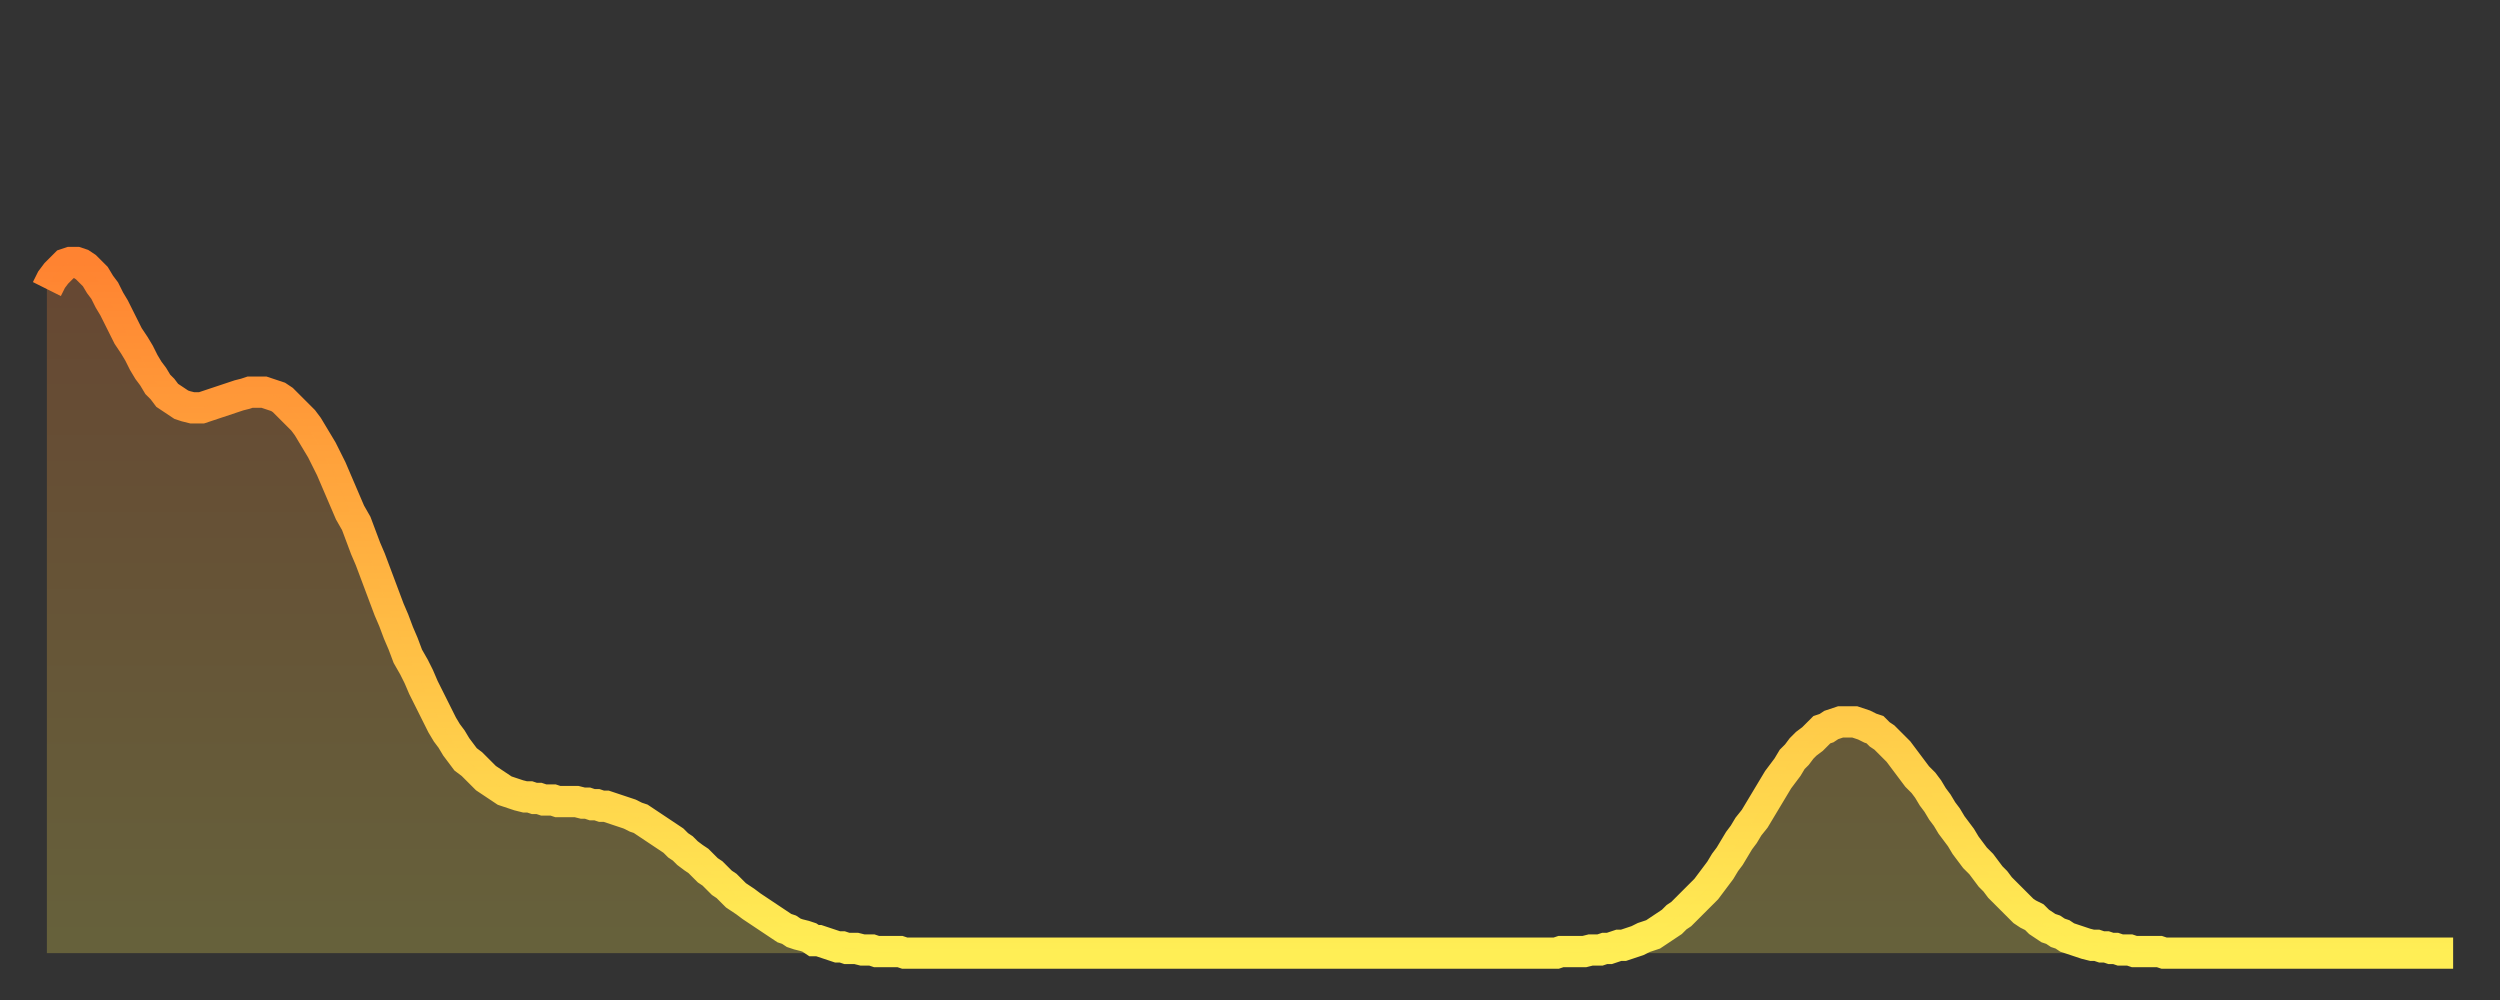 <?xml version="1.0" encoding="utf-8" ?>
<svg baseProfile="full" height="64" version="1.1" width="160" xmlns="http://www.w3.org/2000/svg" xmlns:ev="http://www.w3.org/2001/xml-events" xmlns:xlink="http://www.w3.org/1999/xlink"><rect width="100%" height="100%" fill="#333333" stroke="none"/><defs><linearGradient id="id2189906" x1="0" x2="0" y1="0" y2="1"><stop offset="0%" stop-color="#ff8331" /><stop offset="50%" stop-color="#ffb943" /><stop offset="100%" stop-color="#ffee55" /></linearGradient></defs><g transform="translate(3,3)"><g><path d="M 0.0 15.5 0.3 14.9 0.6 14.5 0.9 14.2 1.2 13.9 1.5 13.8 1.9 13.8 2.2 13.9 2.5 14.1 2.8 14.4 3.1 14.7 3.4 15.2 3.7 15.6 4.0 16.2 4.3 16.7 4.6 17.3 4.9 17.9 5.2 18.5 5.6 19.1 5.9 19.6 6.2 20.2 6.5 20.7 6.8 21.1 7.1 21.6 7.4 21.9 7.7 22.3 8.0 22.5 8.3 22.7 8.6 22.9 8.9 23.0 9.3 23.1 9.6 23.1 9.9 23.1 10.2 23.0 10.5 22.9 10.8 22.8 11.1 22.7 11.4 22.6 11.7 22.5 12.0 22.4 12.3 22.3 12.7 22.2 13.0 22.1 13.3 22.1 13.6 22.1 13.9 22.1 14.2 22.2 14.5 22.3 14.8 22.4 15.1 22.6 15.4 22.9 15.7 23.2 16.0 23.5 16.4 23.9 16.7 24.3 17.0 24.8 17.3 25.3 17.6 25.8 17.9 26.4 18.2 27.0 18.5 27.7 18.8 28.4 19.1 29.1 19.4 29.8 19.8 30.5 20.1 31.3 20.4 32.1 20.7 32.8 21.0 33.6 21.3 34.4 21.6 35.2 21.9 36.0 22.2 36.7 22.5 37.5 22.8 38.2 23.1 39.0 23.5 39.7 23.8 40.3 24.1 41.0 24.4 41.6 24.7 42.2 25.0 42.8 25.3 43.4 25.6 43.9 25.9 44.3 26.2 44.8 26.5 45.2 26.8 45.6 27.2 45.9 27.5 46.2 27.8 46.5 28.1 46.8 28.4 47.0 28.7 47.2 29.0 47.4 29.3 47.6 29.6 47.7 29.9 47.8 30.2 47.9 30.6 48.0 30.9 48.0 31.2 48.1 31.5 48.1 31.8 48.2 32.1 48.2 32.4 48.2 32.7 48.3 33.0 48.3 33.3 48.3 33.6 48.3 33.9 48.3 34.3 48.4 34.6 48.4 34.9 48.5 35.2 48.5 35.5 48.6 35.8 48.6 36.1 48.7 36.4 48.8 36.7 48.9 37.0 49.0 37.3 49.1 37.7 49.3 38.0 49.4 38.3 49.6 38.6 49.8 38.9 50.0 39.2 50.2 39.5 50.4 39.8 50.6 40.1 50.8 40.4 51.1 40.7 51.3 41.0 51.6 41.4 51.9 41.7 52.1 42.0 52.4 42.3 52.7 42.6 52.9 42.9 53.2 43.2 53.5 43.5 53.7 43.8 54.0 44.1 54.3 44.4 54.5 44.7 54.7 45.1 55.0 45.4 55.2 45.7 55.4 46.0 55.6 46.3 55.8 46.6 56.0 46.9 56.2 47.2 56.4 47.5 56.5 47.8 56.7 48.1 56.8 48.5 56.9 48.8 57.0 49.1 57.2 49.4 57.2 49.7 57.3 50.0 57.4 50.3 57.5 50.6 57.6 50.9 57.6 51.2 57.7 51.5 57.7 51.8 57.7 52.2 57.8 52.5 57.8 52.8 57.8 53.1 57.9 53.4 57.9 53.7 57.9 54.0 57.9 54.3 57.9 54.6 57.9 54.9 58.0 55.2 58.0 55.6 58.0 55.9 58.0 56.2 58.0 56.5 58.0 56.8 58.0 57.1 58.0 57.4 58.0 57.7 58.0 58.0 58.0 58.3 58.0 58.6 58.0 58.9 58.0 59.3 58.0 59.6 58.0 59.9 58.0 60.2 58.0 60.5 58.0 60.8 58.0 61.1 58.0 61.4 58.0 61.7 58.0 62.0 58.0 62.3 58.0 62.6 58.0 63.0 58.0 63.3 58.0 63.6 58.0 63.9 58.0 64.2 58.0 64.5 58.0 64.8 58.0 65.1 58.0 65.4 58.0 65.7 58.0 66.0 58.0 66.4 58.0 66.7 58.0 67.0 58.0 67.3 58.0 67.6 58.0 67.9 58.0 68.2 58.0 68.5 58.0 68.8 58.0 69.1 58.0 69.4 58.0 69.7 58.0 70.1 58.0 70.4 58.0 70.7 58.0 71.0 58.0 71.3 58.0 71.6 58.0 71.9 58.0 72.2 58.0 72.5 58.0 72.8 58.0 73.1 58.0 73.5 58.0 73.8 58.0 74.1 58.0 74.4 58.0 74.7 58.0 75.0 58.0 75.3 58.0 75.6 58.0 75.9 58.0 76.2 58.0 76.5 58.0 76.8 58.0 77.2 58.0 77.5 58.0 77.8 58.0 78.1 58.0 78.4 58.0 78.7 58.0 79.0 58.0 79.3 58.0 79.6 58.0 79.9 58.0 80.2 58.0 80.5 58.0 80.9 58.0 81.2 58.0 81.5 58.0 81.8 58.0 82.1 58.0 82.4 58.0 82.7 58.0 83.0 58.0 83.3 58.0 83.6 58.0 83.9 58.0 84.3 58.0 84.6 58.0 84.9 58.0 85.2 58.0 85.5 58.0 85.8 58.0 86.1 58.0 86.4 58.0 86.7 58.0 87.0 58.0 87.3 58.0 87.6 58.0 88.0 58.0 88.3 58.0 88.6 58.0 88.9 58.0 89.2 58.0 89.5 58.0 89.8 58.0 90.1 58.0 90.4 58.0 90.7 58.0 91.0 58.0 91.4 58.0 91.7 58.0 92.0 58.0 92.3 58.0 92.6 58.0 92.9 58.0 93.2 58.0 93.5 58.0 93.8 58.0 94.1 58.0 94.4 58.0 94.7 58.0 95.1 58.0 95.4 58.0 95.7 58.0 96.0 58.0 96.3 58.0 96.6 58.0 96.9 57.9 97.2 57.9 97.5 57.9 97.8 57.9 98.1 57.9 98.4 57.9 98.8 57.8 99.1 57.8 99.4 57.8 99.7 57.7 100.0 57.7 100.3 57.6 100.6 57.5 100.9 57.5 101.2 57.4 101.5 57.3 101.8 57.2 102.2 57.0 102.5 56.9 102.8 56.8 103.1 56.6 103.4 56.4 103.7 56.2 104.0 56.0 104.3 55.7 104.6 55.5 104.9 55.2 105.2 54.9 105.5 54.6 105.9 54.2 106.2 53.9 106.5 53.5 106.8 53.1 107.1 52.7 107.4 52.2 107.7 51.8 108.0 51.3 108.3 50.8 108.6 50.4 108.9 49.9 109.3 49.4 109.6 48.9 109.9 48.4 110.2 47.9 110.5 47.4 110.8 46.9 111.1 46.5 111.4 46.1 111.7 45.6 112.0 45.3 112.3 44.9 112.6 44.6 113.0 44.3 113.3 44.0 113.6 43.7 113.9 43.6 114.2 43.4 114.5 43.3 114.8 43.2 115.1 43.2 115.4 43.2 115.7 43.2 116.0 43.3 116.3 43.4 116.7 43.6 117.0 43.7 117.3 44.0 117.6 44.2 117.9 44.5 118.2 44.8 118.5 45.1 118.8 45.5 119.1 45.9 119.4 46.3 119.7 46.7 120.1 47.1 120.4 47.5 120.7 48.0 121.0 48.4 121.3 48.9 121.6 49.3 121.9 49.8 122.2 50.2 122.5 50.6 122.8 51.1 123.1 51.5 123.4 51.9 123.8 52.3 124.1 52.7 124.4 53.1 124.7 53.4 125.0 53.8 125.3 54.1 125.6 54.4 125.9 54.7 126.2 55.0 126.5 55.3 126.8 55.5 127.2 55.7 127.5 56.0 127.8 56.2 128.1 56.4 128.4 56.5 128.7 56.7 129.0 56.8 129.3 57.0 129.6 57.1 129.9 57.2 130.2 57.3 130.5 57.4 130.9 57.5 131.2 57.5 131.5 57.6 131.8 57.6 132.1 57.7 132.4 57.7 132.7 57.8 133.0 57.8 133.3 57.8 133.6 57.9 133.9 57.9 134.2 57.9 134.6 57.9 134.9 57.9 135.2 57.9 135.5 58.0 135.8 58.0 136.1 58.0 136.4 58.0 136.7 58.0 137.0 58.0 137.3 58.0 137.6 58.0 138.0 58.0 138.3 58.0 138.6 58.0 138.9 58.0 139.2 58.0 139.5 58.0 139.8 58.0 140.1 58.0 140.4 58.0 140.7 58.0 141.0 58.0 141.3 58.0 141.7 58.0 142.0 58.0 142.3 58.0 142.6 58.0 142.9 58.0 143.2 58.0 143.5 58.0 143.8 58.0 144.1 58.0 144.4 58.0 144.7 58.0 145.1 58.0 145.4 58.0 145.7 58.0 146.0 58.0 146.3 58.0 146.6 58.0 146.9 58.0 147.2 58.0 147.5 58.0 147.8 58.0 148.1 58.0 148.4 58.0 148.8 58.0 149.1 58.0 149.4 58.0 149.7 58.0 150.0 58.0 150.3 58.0 150.6 58.0 150.9 58.0 151.2 58.0 151.5 58.0 151.8 58.0 152.1 58.0 152.5 58.0 152.8 58.0 153.1 58.0 153.4 58.0 153.7 58.0 154.0 58.0" fill="none" id="graph-curve" opacity="1" stroke="url(#id2189906)" stroke-width="2" /><path d="M 0 58 L 0.0 15.5 0.3 14.9 0.6 14.5 0.9 14.2 1.2 13.9 1.5 13.8 1.9 13.8 2.2 13.9 2.5 14.1 2.8 14.4 3.1 14.7 3.4 15.2 3.7 15.6 4.0 16.2 4.3 16.7 4.6 17.3 4.9 17.9 5.2 18.5 5.6 19.1 5.9 19.6 6.2 20.2 6.5 20.7 6.8 21.1 7.1 21.6 7.4 21.9 7.7 22.3 8.0 22.5 8.3 22.7 8.6 22.9 8.9 23.0 9.3 23.1 9.6 23.1 9.9 23.1 10.2 23.0 10.5 22.9 10.8 22.8 11.1 22.7 11.4 22.6 11.7 22.5 12.0 22.4 12.3 22.3 12.7 22.2 13.0 22.1 13.3 22.1 13.6 22.1 13.9 22.1 14.2 22.2 14.5 22.3 14.8 22.4 15.1 22.6 15.4 22.9 15.7 23.2 16.0 23.5 16.4 23.9 16.7 24.3 17.0 24.8 17.3 25.3 17.6 25.8 17.9 26.4 18.2 27.0 18.5 27.7 18.8 28.4 19.1 29.1 19.4 29.8 19.8 30.5 20.1 31.3 20.4 32.1 20.7 32.8 21.0 33.6 21.3 34.4 21.6 35.2 21.9 36.0 22.2 36.7 22.5 37.5 22.8 38.2 23.1 39.0 23.5 39.7 23.8 40.3 24.1 41.0 24.4 41.6 24.7 42.2 25.0 42.8 25.3 43.4 25.6 43.9 25.9 44.3 26.2 44.8 26.5 45.2 26.8 45.6 27.2 45.9 27.5 46.2 27.8 46.5 28.1 46.8 28.4 47.0 28.7 47.2 29.0 47.4 29.3 47.6 29.6 47.7 29.9 47.8 30.2 47.9 30.6 48.0 30.9 48.0 31.2 48.1 31.5 48.1 31.8 48.2 32.1 48.2 32.4 48.2 32.7 48.3 33.0 48.3 33.3 48.3 33.6 48.3 33.9 48.3 34.3 48.4 34.6 48.4 34.9 48.5 35.2 48.5 35.5 48.6 35.8 48.6 36.1 48.7 36.4 48.8 36.7 48.9 37.0 49.0 37.3 49.1 37.7 49.3 38.0 49.4 38.3 49.6 38.6 49.8 38.9 50.0 39.2 50.2 39.5 50.4 39.8 50.6 40.1 50.8 40.4 51.1 40.7 51.3 41.0 51.6 41.4 51.9 41.7 52.1 42.0 52.4 42.3 52.7 42.6 52.9 42.9 53.2 43.2 53.5 43.5 53.7 43.8 54.0 44.1 54.3 44.4 54.5 44.7 54.7 45.1 55.0 45.4 55.2 45.7 55.4 46.0 55.6 46.3 55.8 46.6 56.0 46.9 56.2 47.2 56.4 47.5 56.5 47.8 56.7 48.1 56.8 48.5 56.9 48.8 57.0 49.1 57.2 49.4 57.2 49.7 57.3 50.0 57.4 50.3 57.5 50.6 57.6 50.9 57.6 51.2 57.7 51.5 57.7 51.8 57.7 52.2 57.8 52.5 57.8 52.8 57.8 53.1 57.9 53.4 57.9 53.7 57.9 54.0 57.9 54.3 57.9 54.6 57.9 54.9 58.0 55.2 58.0 55.6 58.0 55.9 58.0 56.2 58.0 56.5 58.0 56.8 58.0 57.1 58.0 57.4 58.0 57.7 58.0 58.0 58.0 58.3 58.0 58.6 58.0 58.9 58.0 59.3 58.0 59.6 58.0 59.9 58.0 60.2 58.0 60.5 58.0 60.8 58.0 61.1 58.0 61.4 58.0 61.7 58.0 62.0 58.0 62.3 58.0 62.6 58.0 63.0 58.0 63.3 58.0 63.6 58.0 63.9 58.0 64.2 58.0 64.5 58.0 64.8 58.0 65.1 58.0 65.4 58.0 65.7 58.0 66.0 58.0 66.4 58.0 66.7 58.0 67.0 58.0 67.3 58.0 67.6 58.0 67.9 58.0 68.2 58.0 68.5 58.0 68.8 58.0 69.1 58.0 69.4 58.0 69.7 58.0 70.1 58.0 70.4 58.0 70.7 58.0 71.0 58.0 71.3 58.0 71.6 58.0 71.9 58.0 72.2 58.0 72.5 58.0 72.8 58.0 73.1 58.0 73.5 58.0 73.8 58.0 74.1 58.0 74.4 58.0 74.7 58.0 75.0 58.0 75.3 58.0 75.6 58.0 75.9 58.0 76.2 58.0 76.5 58.0 76.8 58.0 77.2 58.0 77.5 58.0 77.8 58.0 78.1 58.0 78.4 58.0 78.7 58.0 79.0 58.0 79.3 58.0 79.6 58.0 79.9 58.0 80.2 58.0 80.5 58.0 80.9 58.0 81.2 58.0 81.5 58.0 81.8 58.0 82.1 58.0 82.4 58.0 82.7 58.0 83.0 58.0 83.3 58.0 83.6 58.0 83.9 58.0 84.3 58.0 84.6 58.0 84.9 58.0 85.2 58.0 85.5 58.0 85.8 58.0 86.1 58.0 86.4 58.0 86.7 58.0 87.0 58.0 87.3 58.0 87.6 58.0 88.0 58.0 88.3 58.0 88.6 58.0 88.9 58.0 89.2 58.0 89.5 58.0 89.8 58.0 90.1 58.0 90.4 58.0 90.7 58.0 91.0 58.0 91.4 58.0 91.7 58.0 92.0 58.0 92.3 58.0 92.6 58.0 92.9 58.0 93.2 58.0 93.5 58.0 93.8 58.0 94.1 58.0 94.4 58.0 94.7 58.0 95.1 58.0 95.4 58.0 95.7 58.0 96.0 58.0 96.3 58.0 96.6 58.0 96.9 57.9 97.2 57.9 97.5 57.9 97.8 57.9 98.1 57.9 98.4 57.9 98.8 57.8 99.1 57.8 99.4 57.8 99.7 57.7 100.0 57.7 100.3 57.6 100.6 57.5 100.9 57.5 101.2 57.4 101.5 57.3 101.8 57.2 102.2 57.0 102.5 56.9 102.8 56.8 103.1 56.6 103.4 56.4 103.7 56.2 104.0 56.0 104.3 55.7 104.6 55.5 104.9 55.2 105.2 54.9 105.5 54.6 105.9 54.2 106.2 53.9 106.5 53.5 106.8 53.1 107.1 52.7 107.4 52.2 107.7 51.8 108.0 51.3 108.3 50.8 108.6 50.4 108.9 49.9 109.3 49.4 109.6 48.9 109.9 48.4 110.2 47.9 110.5 47.4 110.8 46.9 111.1 46.5 111.4 46.1 111.7 45.6 112.0 45.3 112.3 44.9 112.6 44.6 113.0 44.3 113.3 44.0 113.6 43.7 113.9 43.6 114.2 43.4 114.5 43.3 114.8 43.2 115.1 43.2 115.4 43.2 115.7 43.2 116.0 43.3 116.3 43.4 116.7 43.6 117.0 43.7 117.3 44.0 117.6 44.2 117.9 44.5 118.2 44.8 118.5 45.1 118.8 45.5 119.1 45.9 119.4 46.3 119.7 46.7 120.1 47.1 120.4 47.5 120.7 48.0 121.0 48.4 121.3 48.9 121.6 49.3 121.9 49.8 122.2 50.2 122.5 50.6 122.8 51.1 123.1 51.5 123.4 51.9 123.8 52.3 124.1 52.7 124.4 53.1 124.7 53.4 125.0 53.8 125.3 54.1 125.6 54.4 125.9 54.7 126.2 55.0 126.5 55.3 126.8 55.5 127.2 55.7 127.5 56.0 127.8 56.2 128.1 56.4 128.4 56.5 128.7 56.7 129.0 56.8 129.3 57.0 129.6 57.1 129.9 57.2 130.2 57.3 130.5 57.4 130.9 57.5 131.2 57.5 131.5 57.6 131.8 57.6 132.1 57.7 132.4 57.7 132.7 57.8 133.0 57.8 133.3 57.8 133.6 57.9 133.9 57.9 134.2 57.9 134.6 57.9 134.9 57.9 135.2 57.9 135.5 58.0 135.8 58.0 136.1 58.0 136.4 58.0 136.7 58.0 137.0 58.0 137.3 58.0 137.6 58.0 138.0 58.0 138.3 58.0 138.6 58.0 138.9 58.0 139.2 58.0 139.5 58.0 139.8 58.0 140.1 58.0 140.4 58.0 140.7 58.0 141.0 58.0 141.3 58.0 141.7 58.0 142.0 58.0 142.3 58.0 142.6 58.0 142.9 58.0 143.2 58.0 143.5 58.0 143.8 58.0 144.1 58.0 144.4 58.0 144.7 58.0 145.1 58.0 145.4 58.0 145.7 58.0 146.0 58.0 146.3 58.0 146.6 58.0 146.9 58.0 147.2 58.0 147.5 58.0 147.8 58.0 148.1 58.0 148.4 58.0 148.8 58.0 149.1 58.0 149.4 58.0 149.7 58.0 150.0 58.0 150.3 58.0 150.6 58.0 150.9 58.0 151.2 58.0 151.5 58.0 151.8 58.0 152.1 58.0 152.5 58.0 152.8 58.0 153.1 58.0 153.4 58.0 153.7 58.0 154.0 58.0 154 58" fill="url(#id2189906)" fill-opacity=".25" id="graph-shadow" /></g></g></svg>